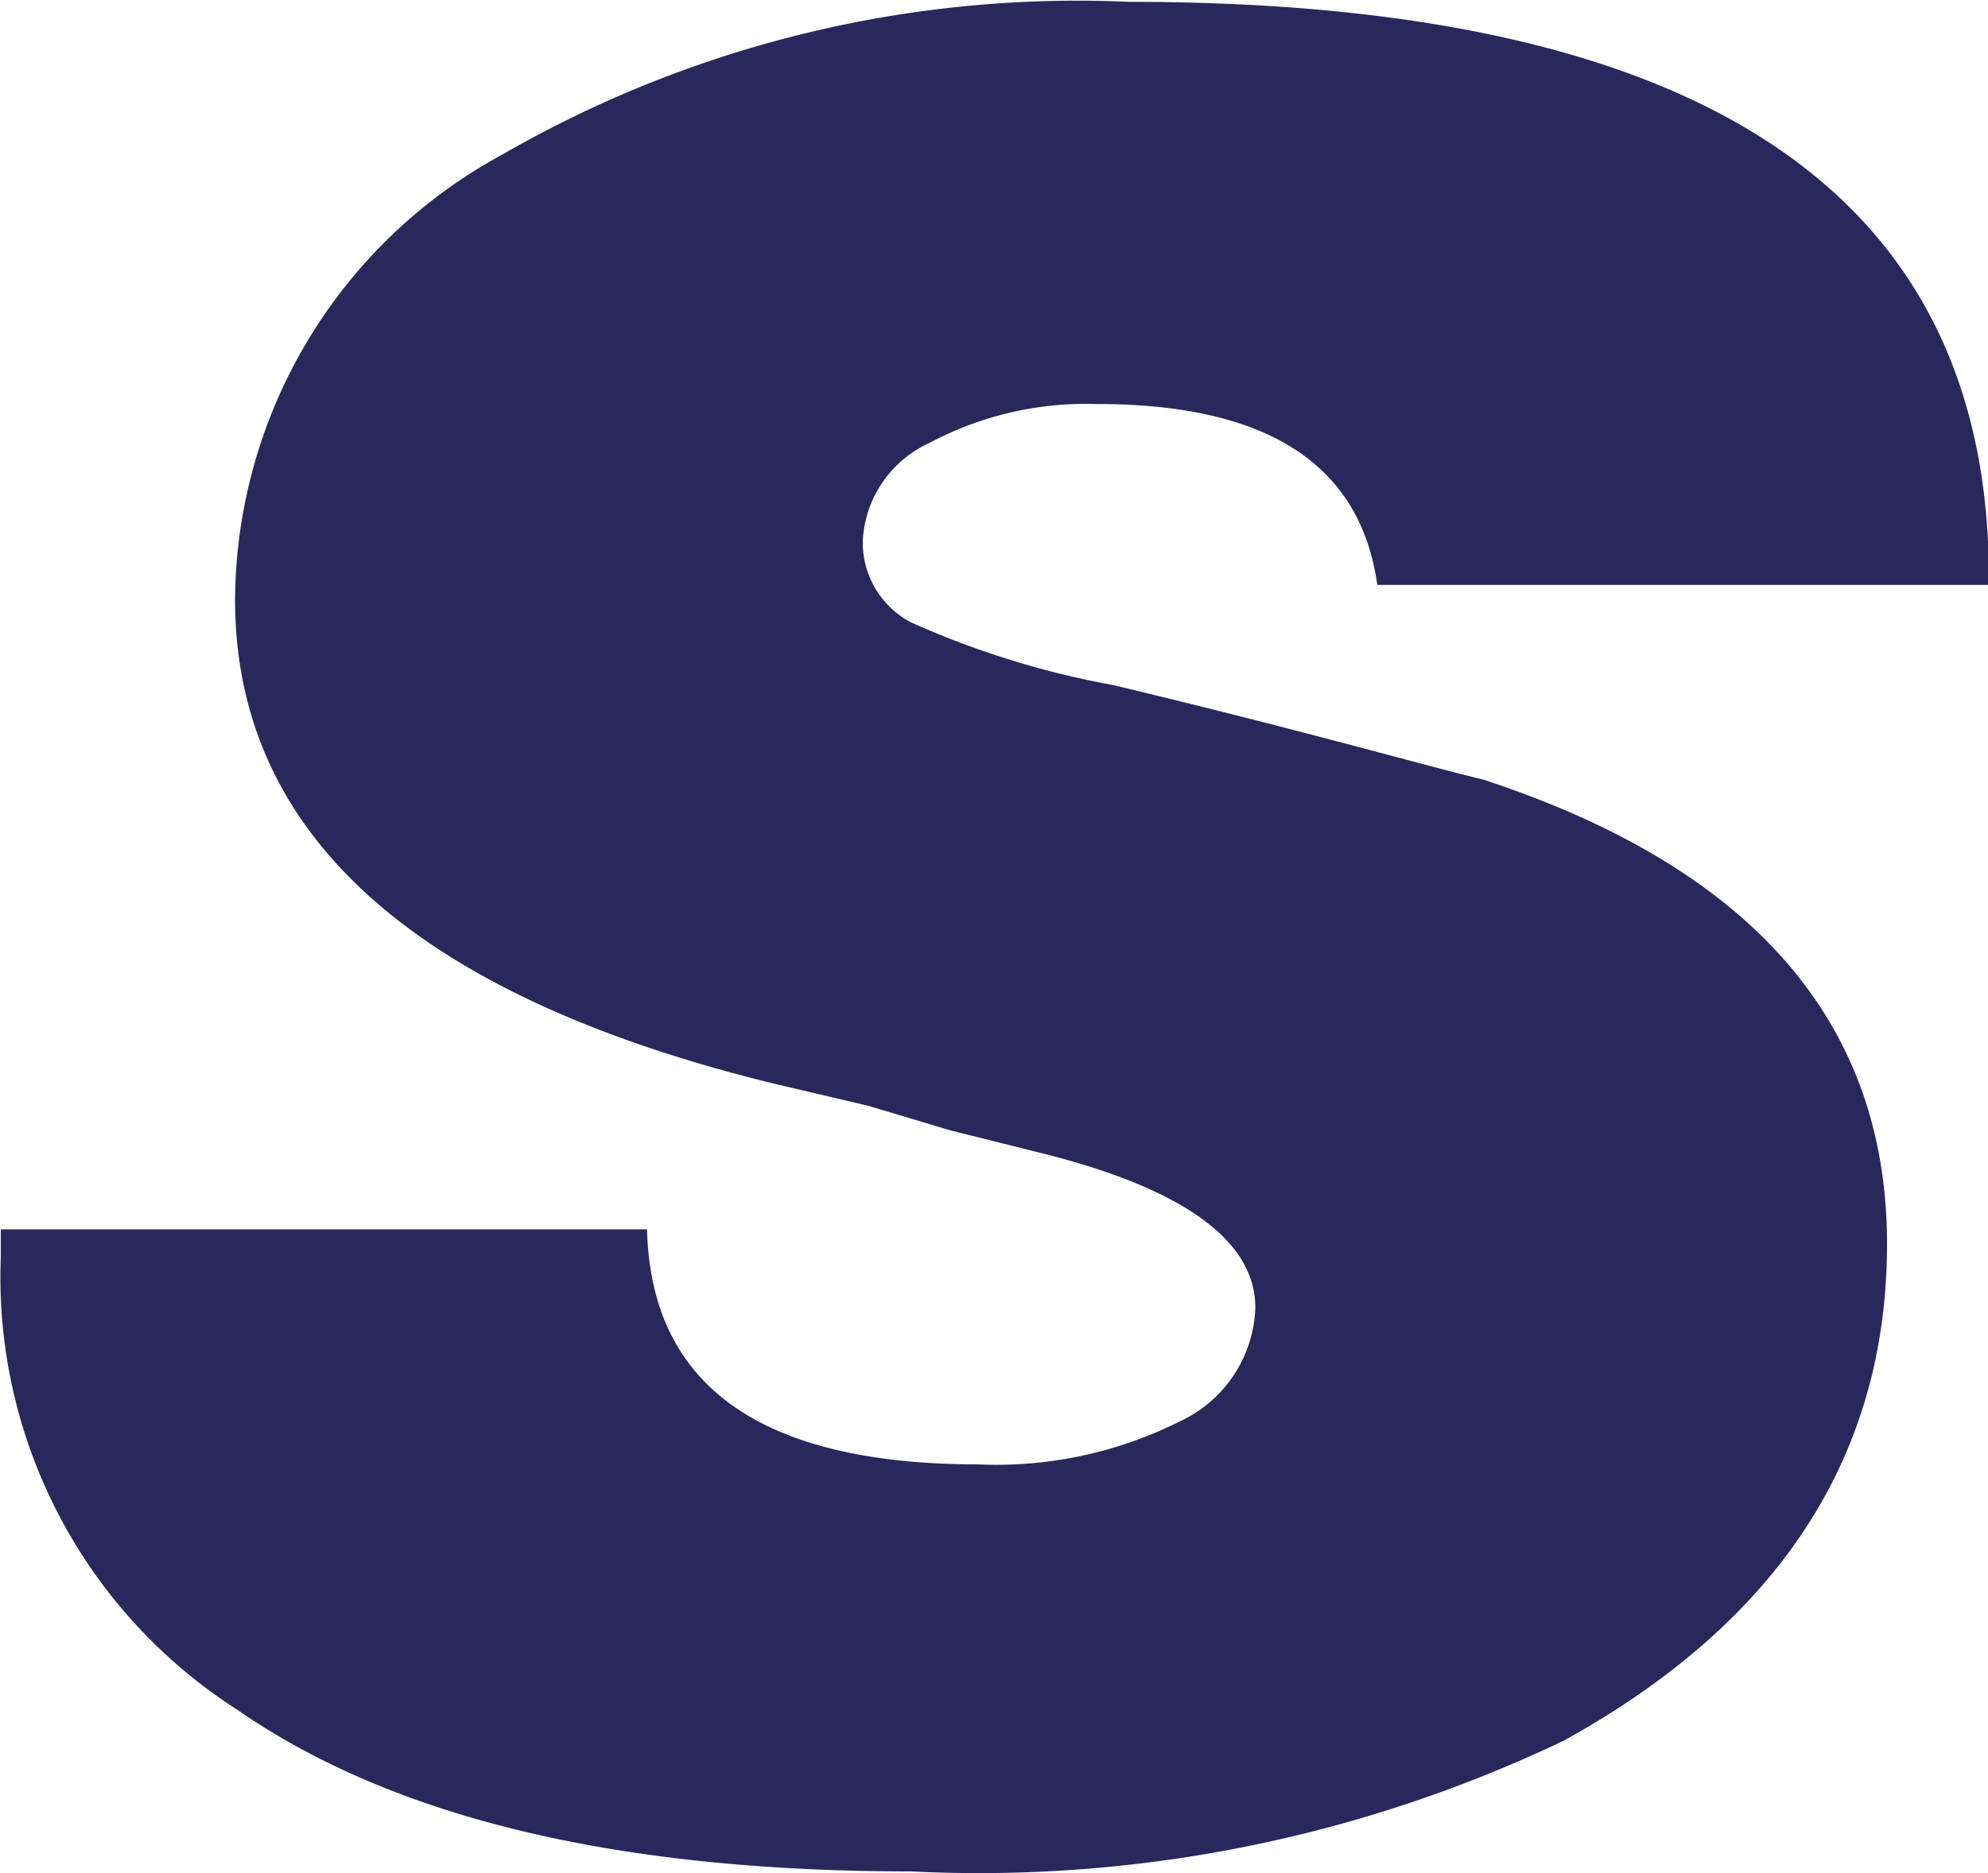 <?xml version="1.0" encoding="UTF-8"?>
<svg data-bbox="0.005 -0.014 24.615 23.185" viewBox="0 0 24.61 23.15" height=".82cm" width=".87cm" xmlns="http://www.w3.org/2000/svg" data-type="color">
    <g>
        <path d="M24.62 7.22h-7.57c-.21-1.5-1.37-2.24-3.47-2.24a4.12 4.12 0 0 0-2.07.48 1.41 1.41 0 0 0-.83 1.22 1.12 1.12 0 0 0 .59 1 10.83 10.83 0 0 0 2.51.78c2.34.56 3.87 1 4.58 1.17q5 1.64 5 5.75 0 3.94-4 6.15a16.8 16.8 0 0 1-8.08 1.62c-3.61 0-6.39-.65-8.34-2a6.36 6.36 0 0 1-2.93-5.61v-.34h8q.07 2.91 4.1 2.91a5.06 5.06 0 0 0 2.49-.53 1.61 1.61 0 0 0 .94-1.41c0-.84-.91-1.49-2.71-1.93l-1.08-.27-1-.3-1.15-.27q-6.69-1.63-6.69-6a6.31 6.31 0 0 1 3.31-5.51A14.26 14.26 0 0 1 13.98 0q10.71 0 10.64 7.22Z" fill="#28285c" data-color="1"/>
    </g>
</svg>
